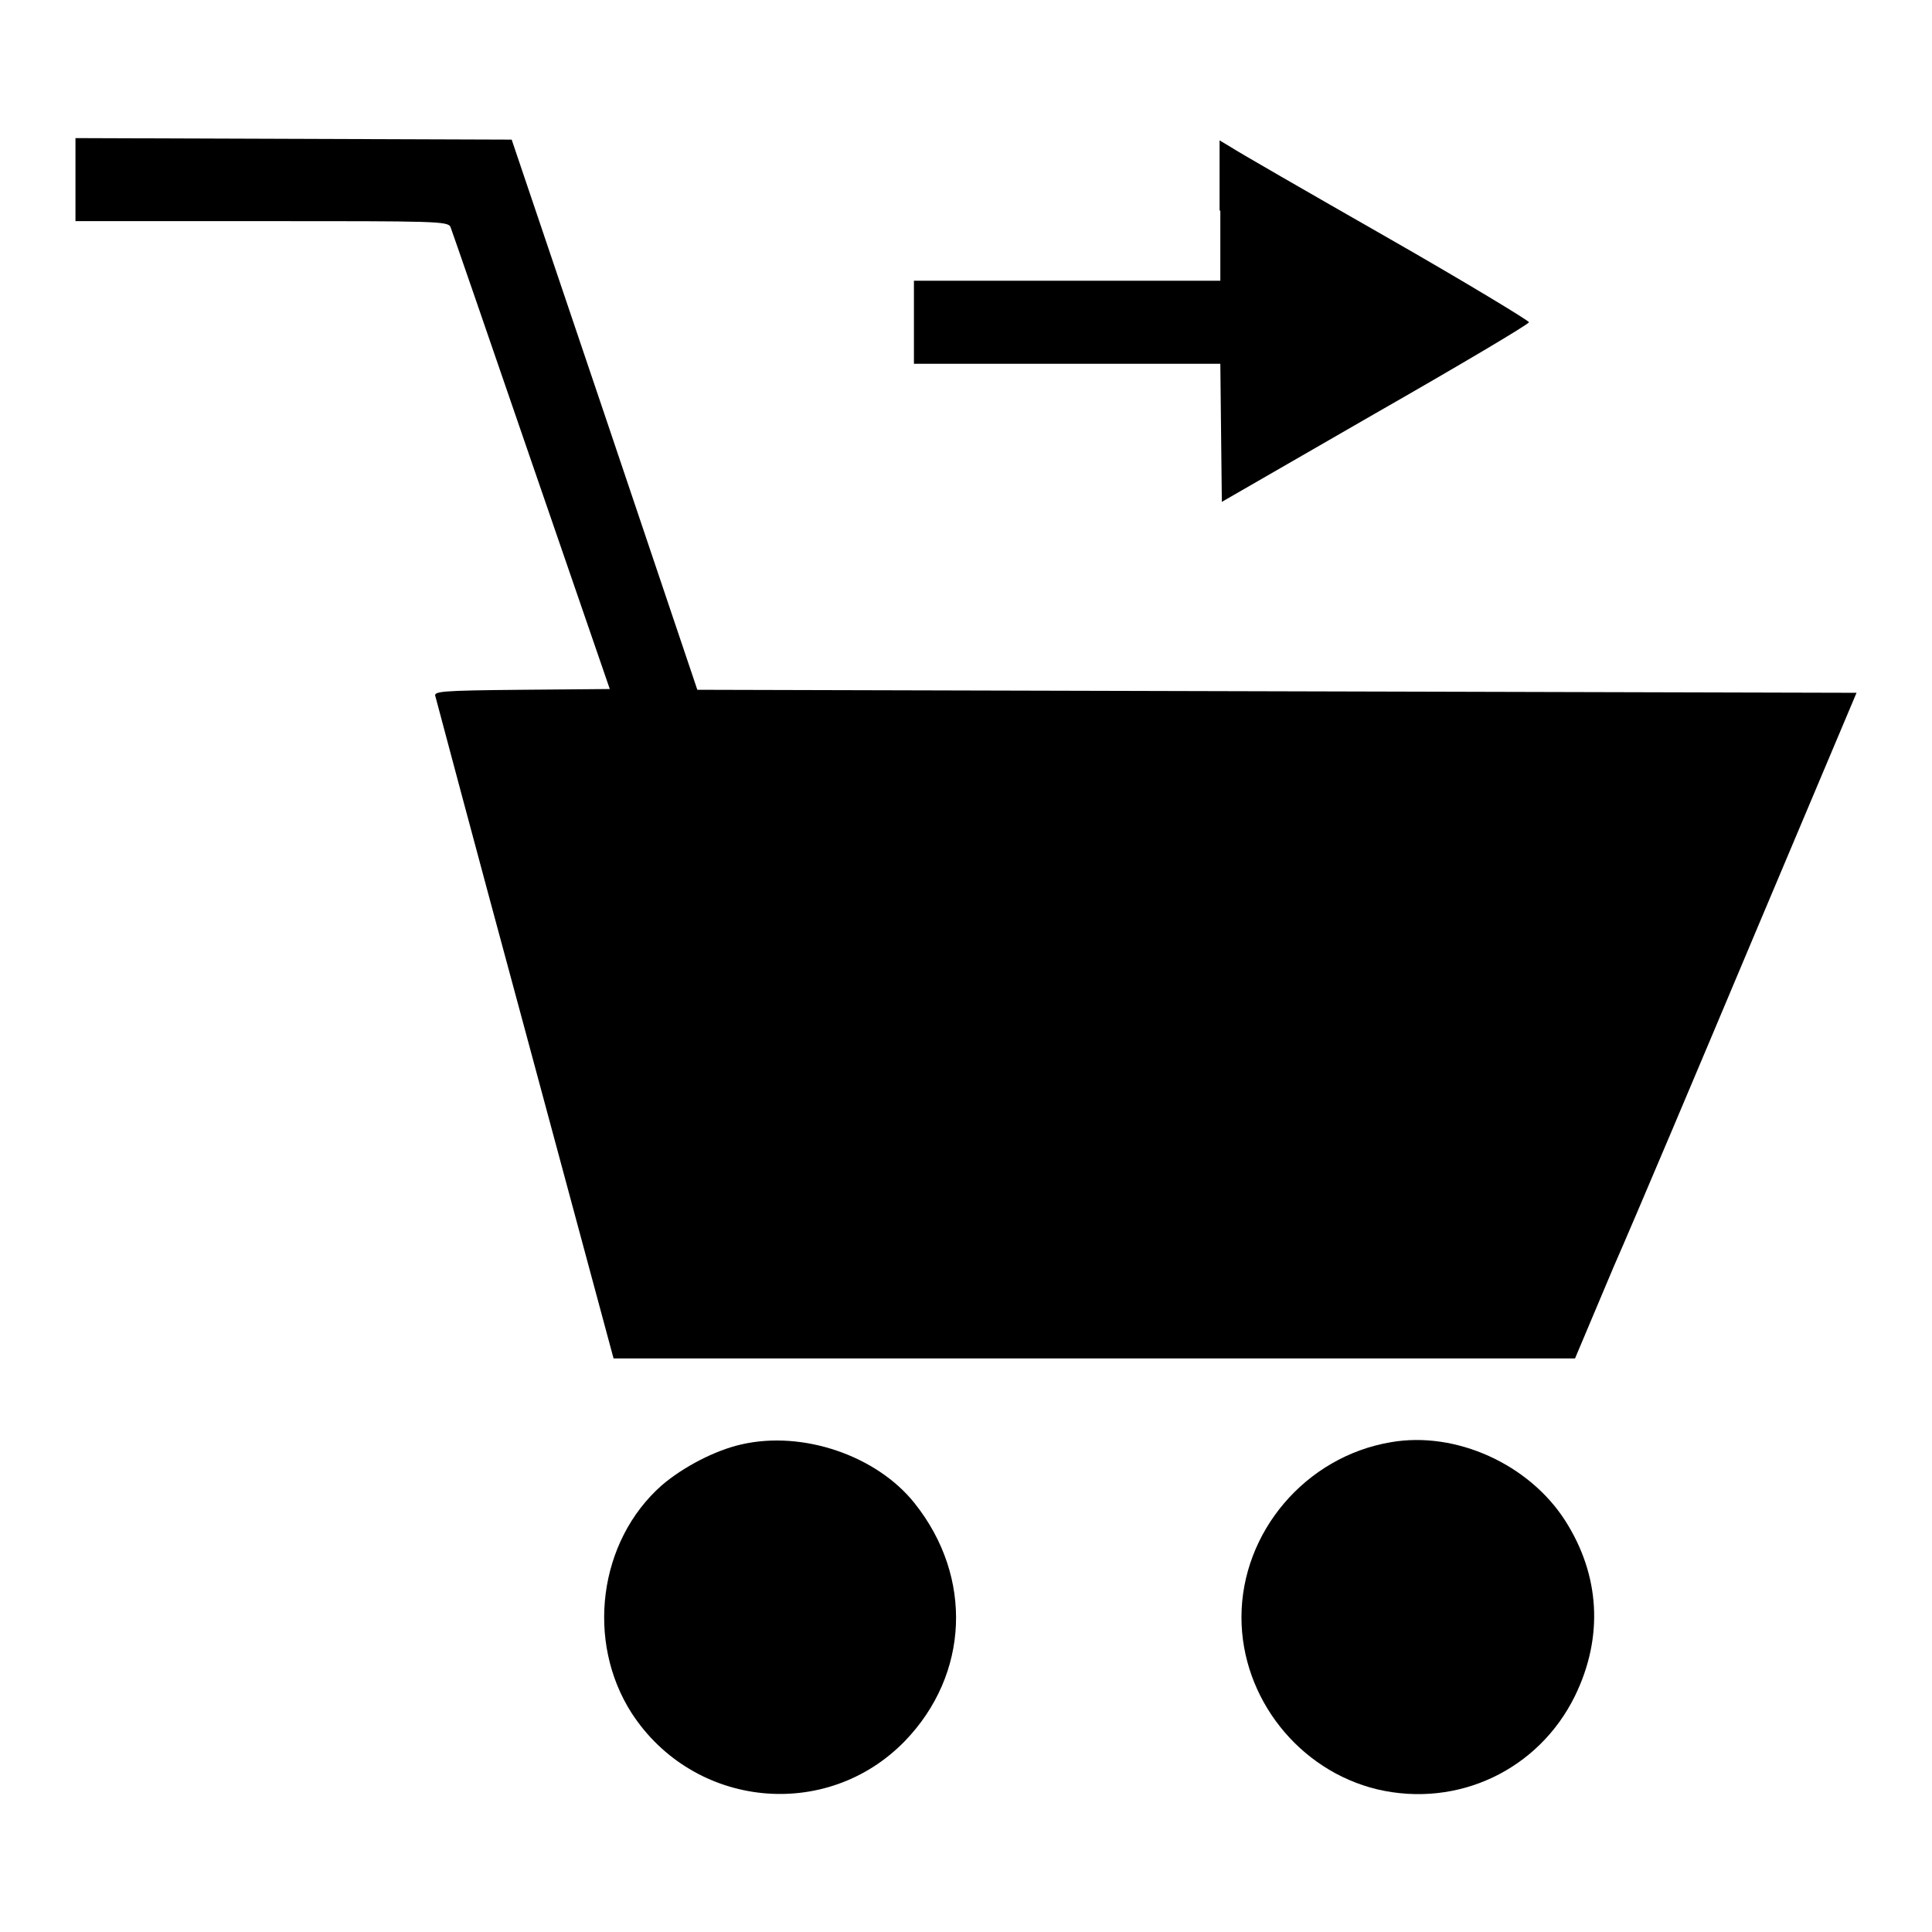 <?xml version="1.0" encoding="utf-8"?>
<!-- Svg Vector Icons : http://www.onlinewebfonts.com/icon -->
<!DOCTYPE svg PUBLIC "-//W3C//DTD SVG 1.1//EN" "http://www.w3.org/Graphics/SVG/1.1/DTD/svg11.dtd">
<svg version="1.1" xmlns="http://www.w3.org/2000/svg" xmlns:xlink="http://www.w3.org/1999/xlink" x="0px" y="0px" viewBox="0 0 256 256" enable-background="new 0 0 256 256" xml:space="preserve">
<g><g><g><path fill="#000000" d="M10,23.8v5.5h24.7c23.1,0,24.7,0,25,0.8c0.2,0.5,5,14.4,10.7,31l10.4,30.2l-11.7,0.1c-10.8,0.1-11.7,0.2-11.4,0.9c0.1,0.4,5.4,20.3,11.9,44.3l11.7,43.4h63.7h63.7l5.1-12.1c2.9-6.6,11.3-26.5,18.7-44.1L246,91.8l-76.8-0.2l-76.8-0.2L80.1,54.9L67.8,18.5l-28.9-0.1L10,18.3V23.8z"/><path fill="#000000" d="M161.7,27.9v9.3h-20.3h-20.3v5.5v5.5h20.3h20.3l0.1,9.2l0.1,9.1l20.3-11.7c11.2-6.4,20.3-11.8,20.4-12.1c0-0.2-8.4-5.3-18.9-11.3c-10.5-6-19.7-11.3-20.6-11.9l-1.5-0.9V27.9L161.7,27.9z"/><path fill="#000000" d="M98.2,191.4c-3.5,0.8-7.7,3-10.5,5.4c-8.4,7.4-10.1,20.7-4,30.2c8.2,12.6,25.8,14.4,36.2,3.7c8.5-8.8,9.1-21.7,1.3-31.5C116.2,192.9,106.4,189.5,98.2,191.4z"/><path fill="#000000" d="M184.3,191.1c-11.3,1.9-19.8,11.9-19.8,23.2c0,10.7,7.6,20.3,18,22.8c10.7,2.5,21.4-2.6,26.2-12.4c3.8-7.8,3.3-16-1.3-23.2C202.6,194,192.9,189.6,184.3,191.1z"/></g></g></g>
</svg>